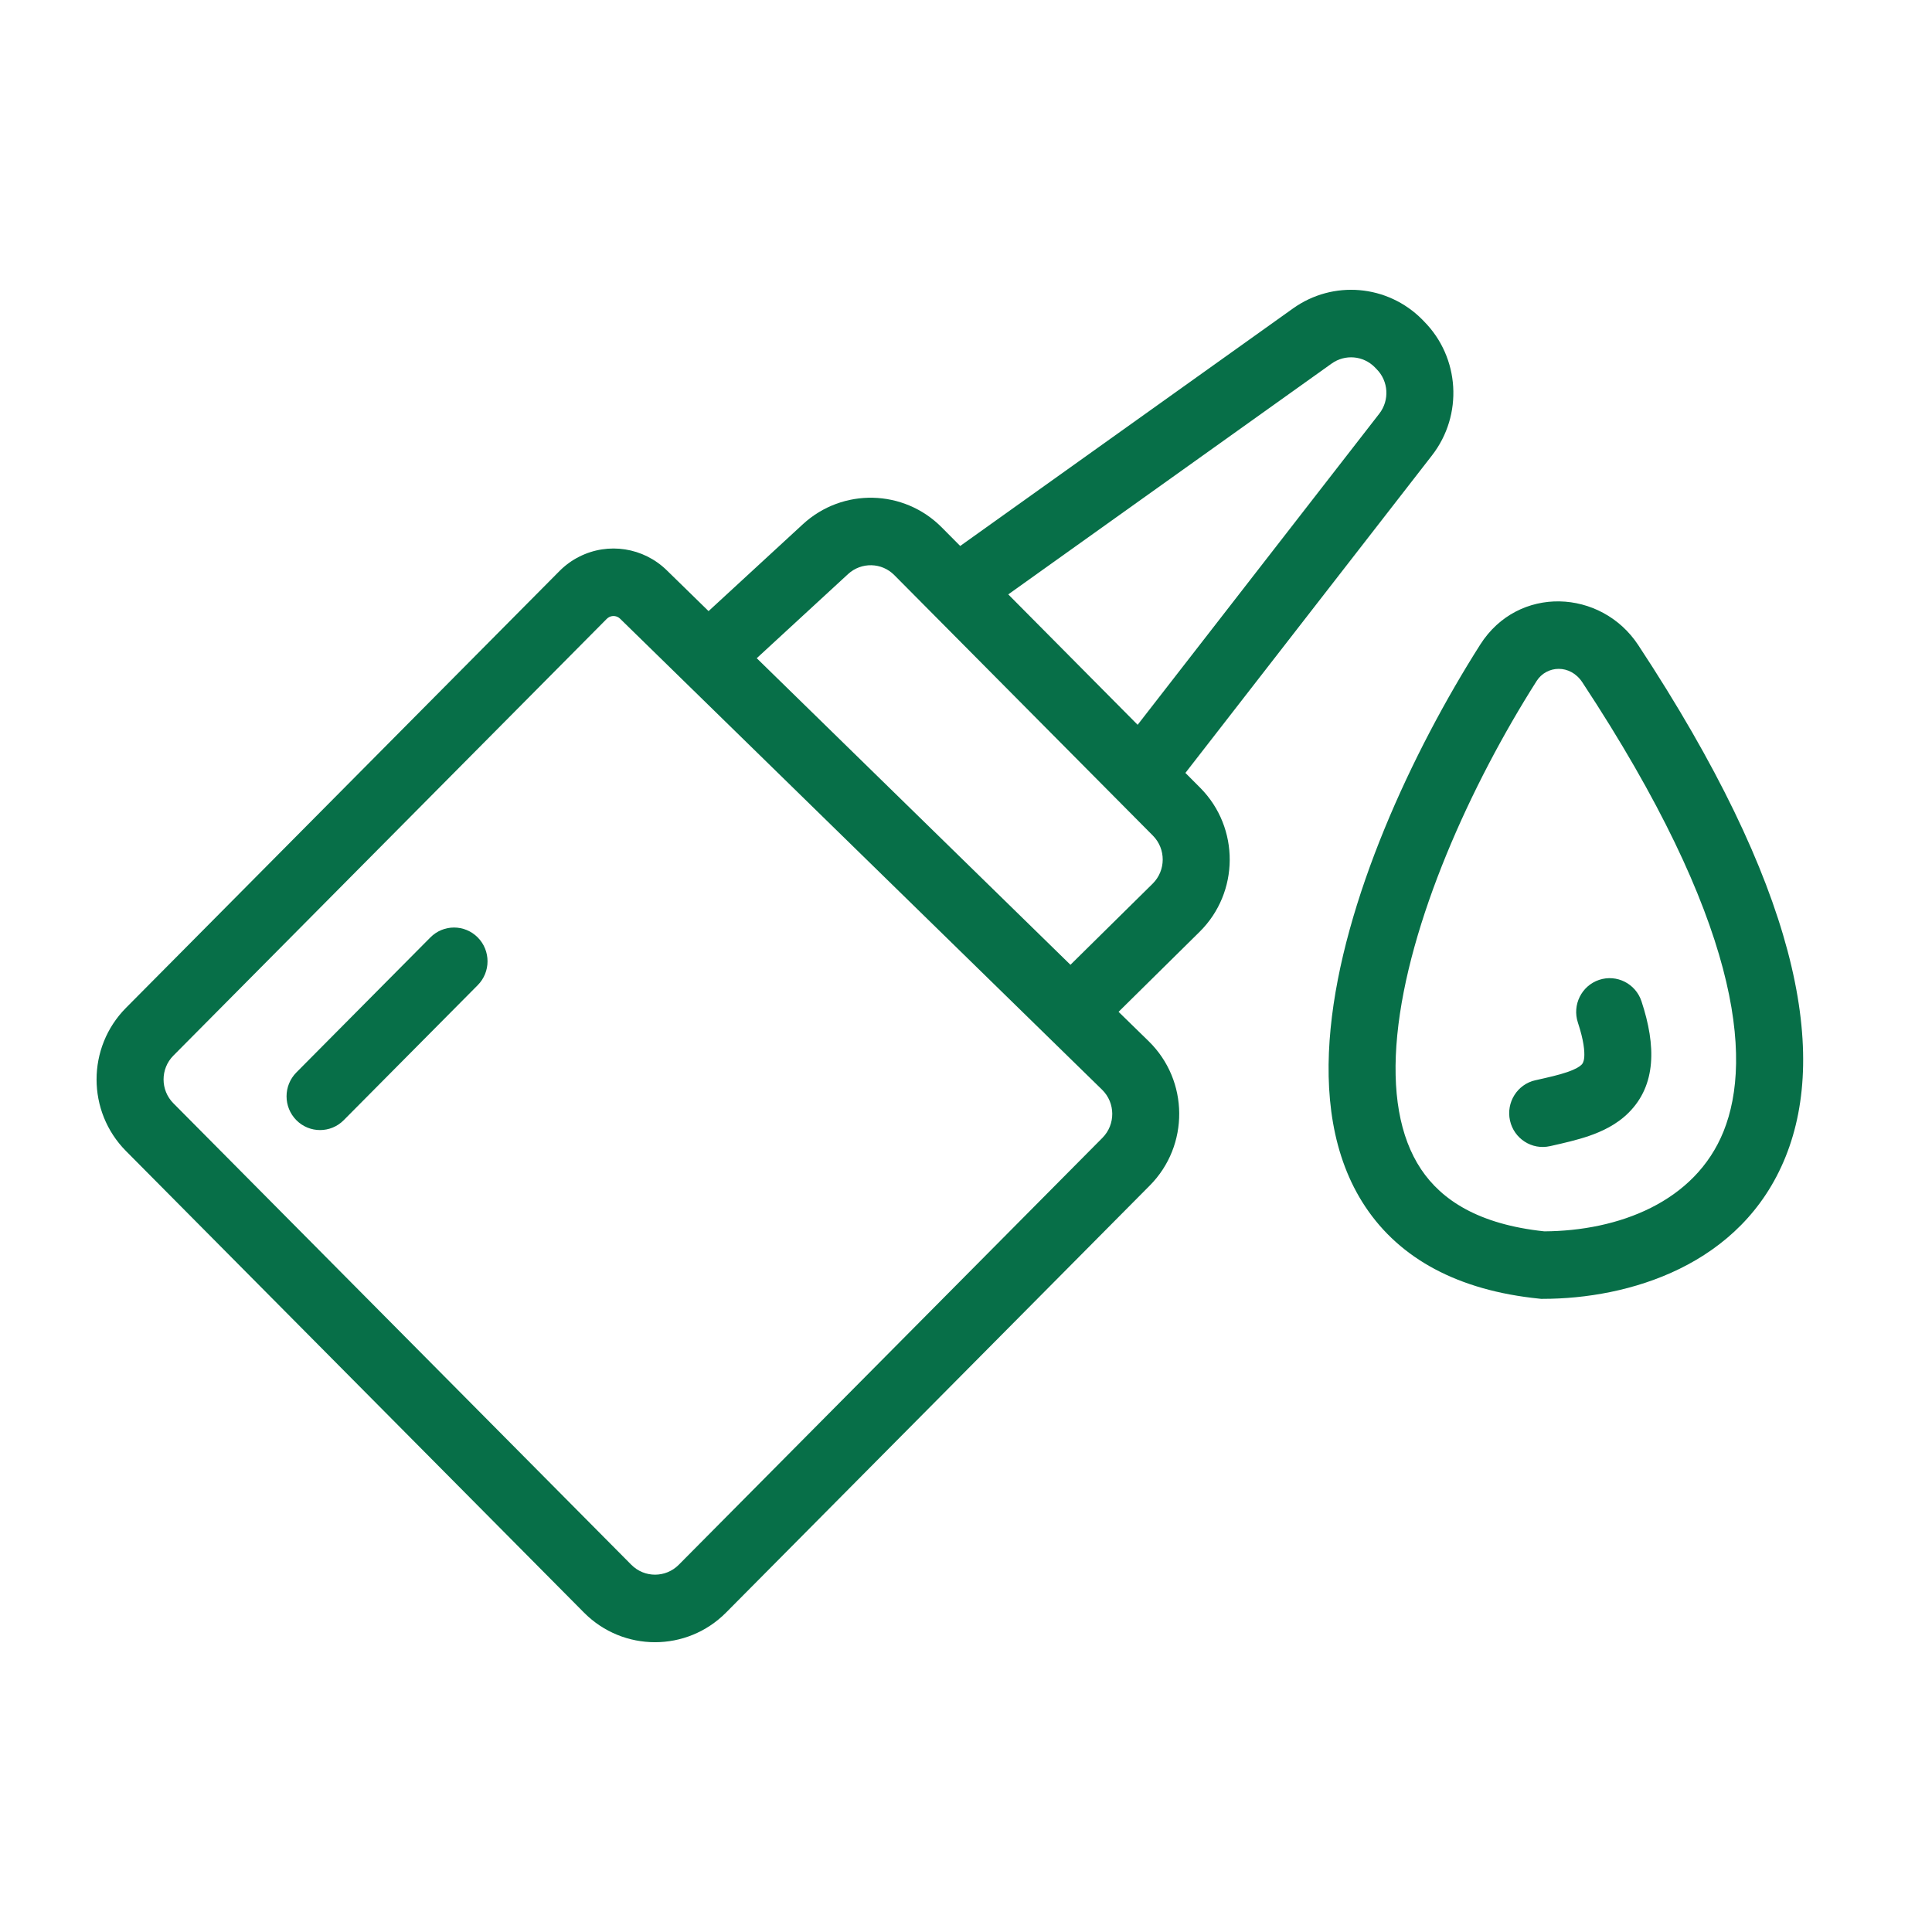 <svg width="32" height="32" viewBox="0 0 32 32" fill="none" xmlns="http://www.w3.org/2000/svg">
<path fill-rule="evenodd" clip-rule="evenodd" d="M22.77 6.082C22.579 5.889 22.278 5.864 22.057 6.021L16.7 9.845L18.843 12.005L22.845 6.852C23.018 6.63 22.999 6.312 22.8 6.113L22.77 6.082ZM19.634 12.802L23.719 7.542C24.237 6.874 24.18 5.921 23.585 5.322L23.555 5.291C22.981 4.713 22.078 4.636 21.416 5.109L15.904 9.043L15.598 8.735C14.969 8.101 13.955 8.078 13.298 8.683L11.736 10.122L11.043 9.445C10.657 9.068 10.076 8.977 9.595 9.22C9.473 9.281 9.362 9.362 9.266 9.459L2.087 16.693C1.437 17.348 1.437 18.41 2.087 19.065L9.672 26.709C10.322 27.364 11.376 27.364 12.026 26.709L19.044 19.636C19.701 18.974 19.693 17.898 19.026 17.246L18.527 16.759L19.868 15.435C20.53 14.782 20.535 13.71 19.881 13.05L19.634 12.802ZM17.73 15.98L19.092 14.636C19.312 14.418 19.314 14.061 19.096 13.841L14.813 9.526C14.604 9.314 14.266 9.307 14.047 9.508L12.534 10.902L17.73 15.98ZM10.271 10.248C10.223 10.201 10.151 10.19 10.091 10.22C10.076 10.228 10.062 10.238 10.05 10.25L2.872 17.484C2.655 17.702 2.655 18.056 2.872 18.274L10.457 25.918C10.674 26.136 11.025 26.136 11.242 25.918L18.26 18.846C18.479 18.625 18.476 18.266 18.254 18.049L10.271 10.248ZM26.209 11.302C26.007 10.995 25.616 11.02 25.451 11.28C24.361 12.995 23.326 15.278 23.143 17.146C23.052 18.077 23.18 18.831 23.537 19.366C23.877 19.875 24.487 20.279 25.579 20.395C26.802 20.388 28.075 19.914 28.548 18.738C29.039 17.516 28.806 15.243 26.209 11.302ZM24.517 10.677C25.146 9.687 26.522 9.755 27.134 10.684C29.762 14.673 30.29 17.381 29.576 19.157C28.848 20.97 26.964 21.513 25.552 21.513H25.524L25.497 21.51C24.148 21.374 23.188 20.847 22.616 19.99C22.058 19.154 21.935 18.101 22.039 17.036C22.246 14.915 23.386 12.457 24.517 10.677ZM7.913 15.527C8.129 15.745 8.129 16.099 7.913 16.317L5.693 18.554C5.477 18.772 5.125 18.772 4.909 18.554C4.692 18.335 4.692 17.982 4.909 17.763L7.128 15.527C7.345 15.308 7.696 15.308 7.913 15.527ZM26.486 16.23C26.777 16.133 27.091 16.291 27.188 16.584C27.432 17.322 27.433 17.973 26.975 18.43C26.776 18.629 26.532 18.741 26.318 18.815C26.116 18.884 25.895 18.934 25.704 18.977L25.672 18.984C25.373 19.051 25.077 18.861 25.01 18.559C24.944 18.258 25.132 17.959 25.431 17.892L25.433 17.892C25.65 17.843 25.817 17.806 25.959 17.757C26.101 17.708 26.166 17.665 26.195 17.635C26.21 17.62 26.232 17.595 26.24 17.513C26.248 17.413 26.233 17.234 26.135 16.938C26.038 16.645 26.195 16.328 26.486 16.23Z" fill="#076F48"/>
</svg>
